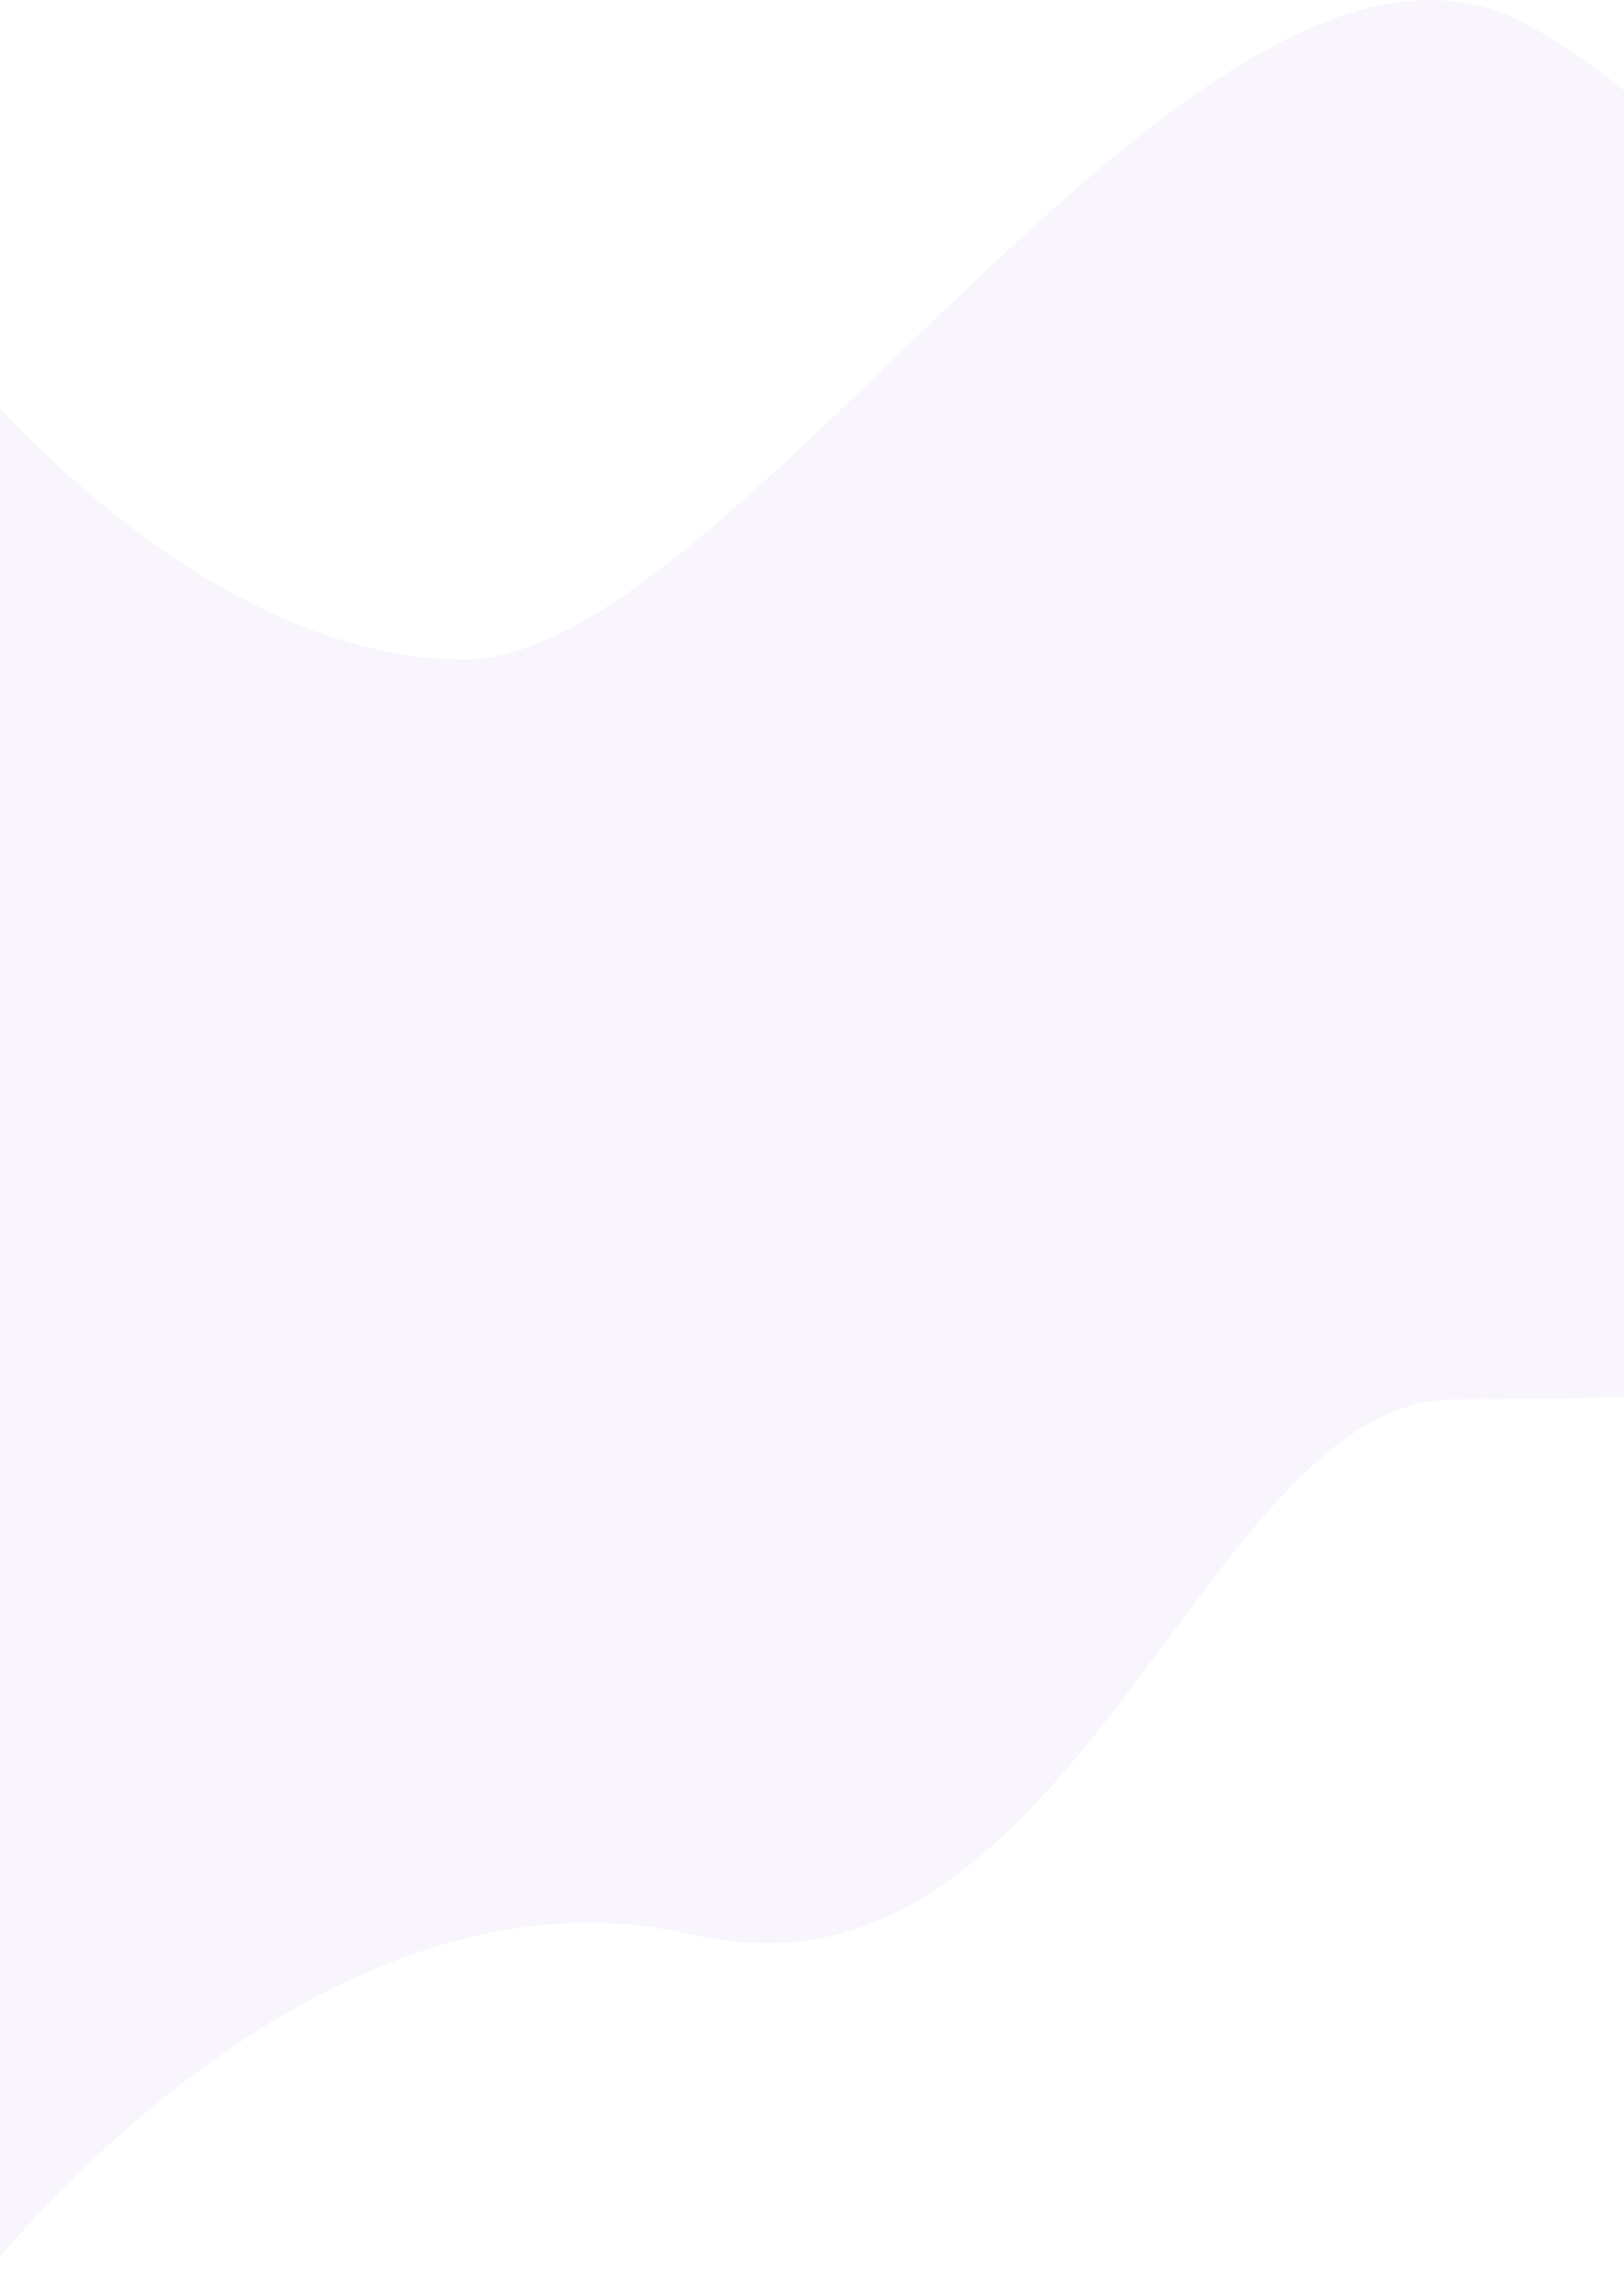 <svg xmlns="http://www.w3.org/2000/svg" width="2560" height="3599" viewBox="0 0 2560 3599" fill="none">
  <path opacity="0.05" fill-rule="evenodd" clip-rule="evenodd" d="M-34.908 3599C-34.908 3599 490.094 2908.91 1092 3048.99C1693.91 3189.08 1893.34 2205.37 2292.74 2205.37C2692.13 2205.37 2645.47 2186.77 2645.47 2186.77L2821.84 786.419C2821.84 786.419 2913.61 322.222 2410.66 40.498C1907.7 -241.225 1167.37 1039.19 732.086 1039.19C296.807 1039.19 -79 553.287 -79 553.287L-34.908 3599Z" fill="#673AB7"/>
</svg>